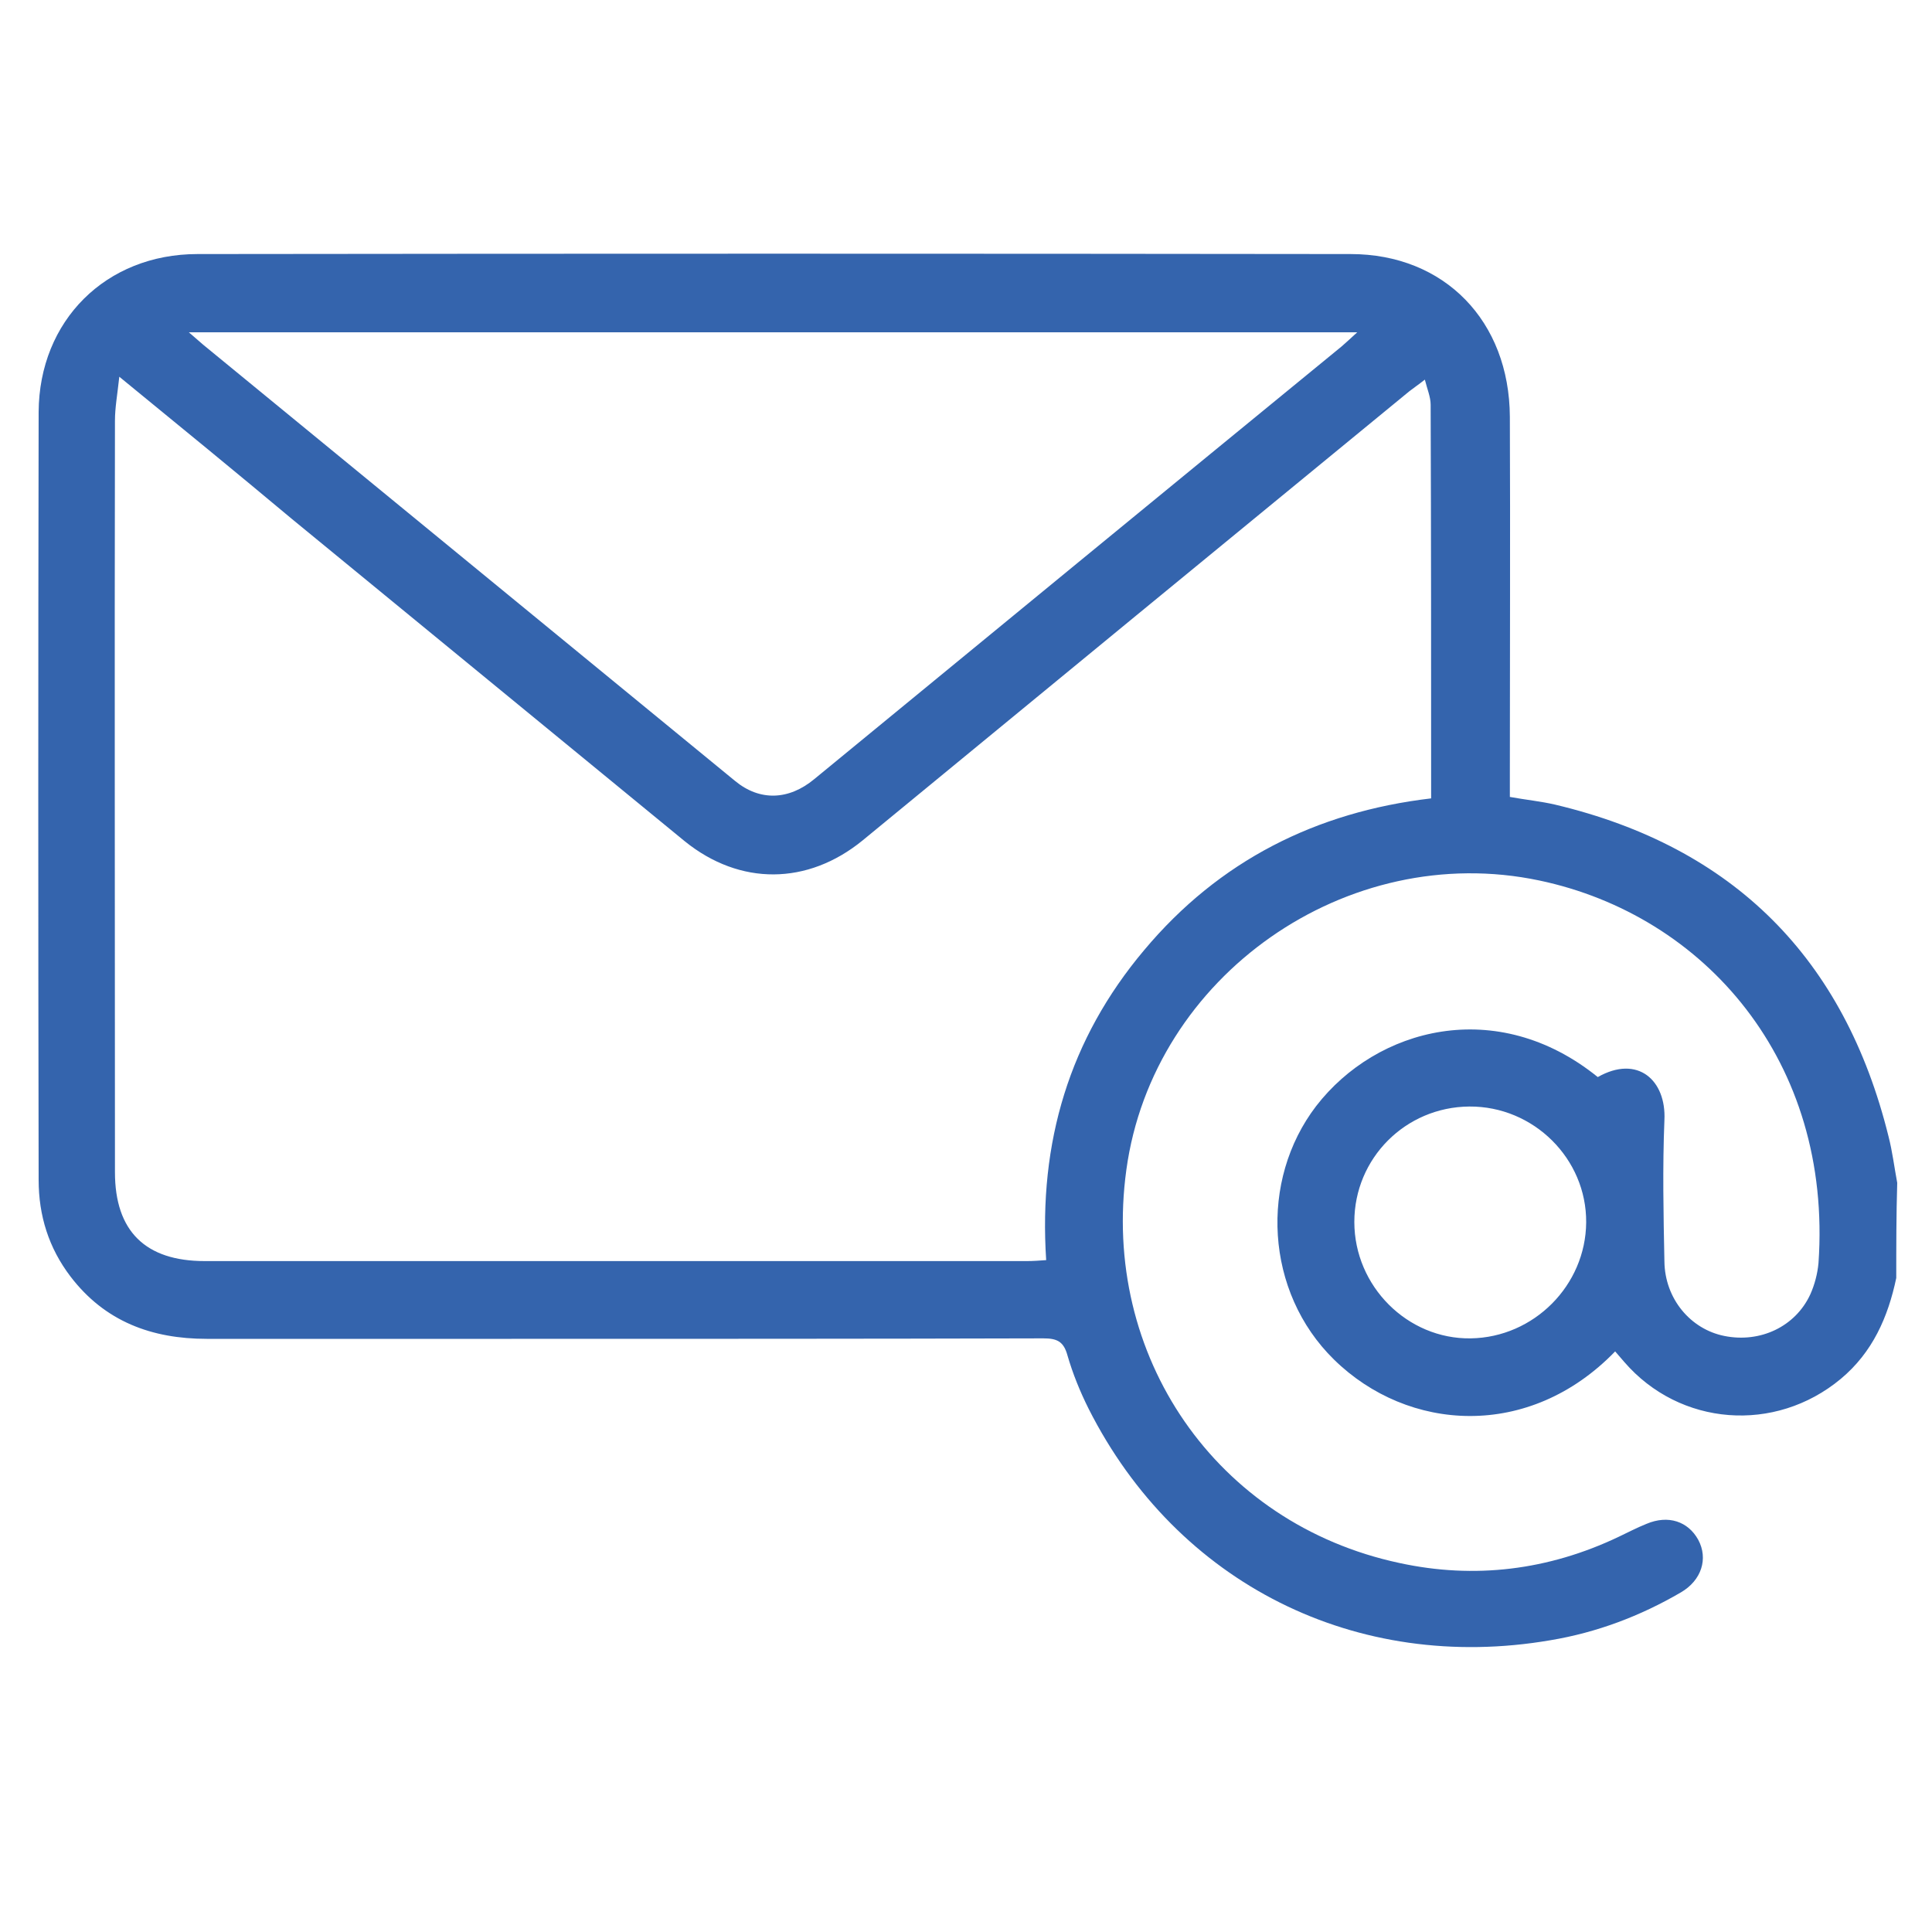 <svg xmlns="http://www.w3.org/2000/svg" xmlns:xlink="http://www.w3.org/1999/xlink" id="Capa_1" x="0px" y="0px" viewBox="0 0 400 395" style="enable-background:new 0 0 400 395;" xml:space="preserve"><style type="text/css">	.st0{fill:#3464AD;}</style><path class="st0" d="M392.6,264.6c-1.7,8.1-4.9,15.4-11.5,20.9c-13.6,11.3-33.3,9.8-44.8-3.5c-0.6-0.7-1.3-1.5-1.9-2.2 c-17.8,18.4-42.9,16.7-58.2,1.7c-14.3-14-15.5-37.1-3.7-52.5c12.5-16.2,37.4-22.9,58.3-6c8.3-4.7,14.2,0.7,13.8,8.9 c-0.4,9.8-0.2,19.5,0,29.3c0.1,7.7,5.4,14,12.4,15.4c7.4,1.5,14.7-1.9,17.8-8.6c0.9-2,1.5-4.3,1.7-6.5c2.9-41.8-23.6-72-57.8-79.2 c-39.8-8.4-80,19.7-85.5,59.9c-5.3,38.5,18.6,73.3,56.5,81.4c15.6,3.4,30.9,1.5,45.4-5.4c1.9-0.9,3.8-1.9,5.8-2.7 c4.5-1.9,8.6-0.5,10.7,3.3c2.1,3.9,0.7,8.4-3.6,10.9c-8.4,4.9-17.4,8.3-27,9.9c-40.2,6.9-77.3-11.7-95.6-47.9 c-1.8-3.6-3.3-7.3-4.4-11.1c-0.8-2.9-2.2-3.5-5-3.5c-36.7,0.1-73.4,0.1-110.1,0.1c-21,0-42.1,0-63.1,0c-11.4,0-21.1-3.6-28.2-12.9 c-4.5-5.9-6.6-12.6-6.6-20c-0.1-53-0.1-106,0-159c0.1-18.9,13.9-32.7,32.9-32.7c79.6-0.1,159.1-0.1,238.7,0 c19.5,0,32.9,13.9,33,33.7c0.1,24.7,0,49.4,0,74c0,1.5,0,3,0,4.7c3.3,0.6,6.4,0.9,9.4,1.6c37,8.8,59.9,31.9,69,68.7 c0.8,3.1,1.2,6.4,1.8,9.6C392.6,251.5,392.6,258.1,392.6,264.6z M24.7,78c-0.4,3.7-0.9,6.4-0.9,9.1c-0.1,51.9,0,103.7,0,155.6 c0,12.2,6.3,18.4,18.6,18.4c56.7,0,113.5,0,170.2,0c1.3,0,2.6-0.1,4-0.2c-1.6-24.4,4.8-45.8,20.3-64.2 c15.5-18.5,35.6-28.6,59.4-31.4c0-27.4,0-54.5-0.1-81.5c0-1.6-0.7-3.2-1.2-5.2c-1.4,1.1-2.3,1.7-3.2,2.4c-37.8,31-75.5,62-113.2,93 c-11.4,9.3-25.4,9.4-36.8,0.2c-27.1-22.2-54.2-44.5-81.3-66.7C48.9,97.8,37.3,88.3,24.7,78z M39.1,68.8c1.5,1.3,2.2,1.9,3,2.6 c36.7,30.1,73.4,60.2,110.1,90.3c5.1,4.2,11.1,4,16.4-0.4c36.4-29.9,72.8-59.8,109.2-89.6c0.9-0.8,1.8-1.6,3.2-2.9 C200.2,68.8,120.1,68.8,39.1,68.8z M304.2,229.1c-13.2,0.1-23.8,10.7-23.8,23.9c0,13.3,11,24.3,24.1,24.1c13.1-0.2,23.8-11,23.9-24 C328.5,239.9,317.5,229,304.2,229.1z"></path></svg>